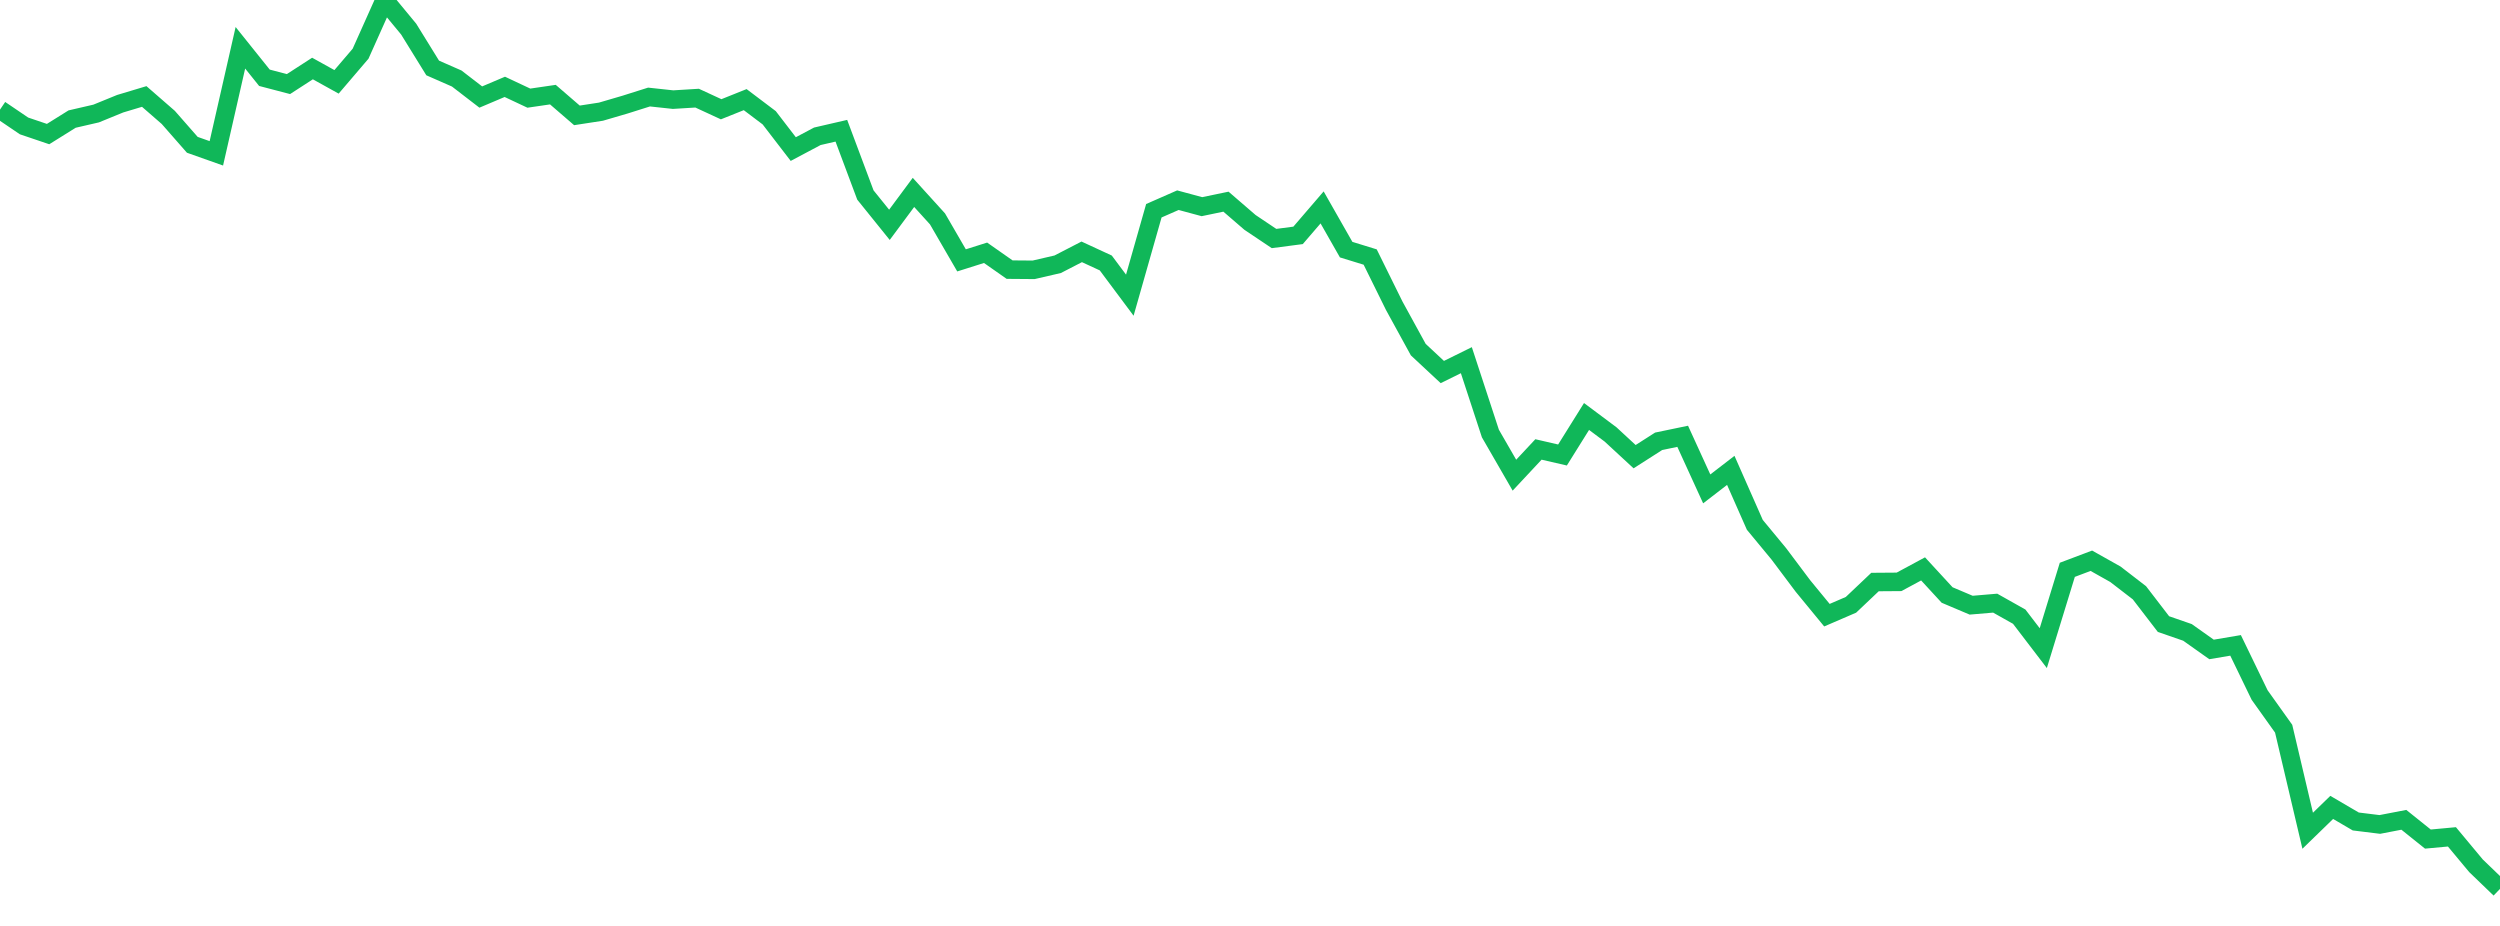 <?xml version="1.0" standalone="no"?>
<!DOCTYPE svg PUBLIC "-//W3C//DTD SVG 1.1//EN" "http://www.w3.org/Graphics/SVG/1.1/DTD/svg11.dtd">
<svg width="135" height="50" viewBox="0 0 135 50" preserveAspectRatio="none" class="sparkline" xmlns="http://www.w3.org/2000/svg"
xmlns:xlink="http://www.w3.org/1999/xlink"><path  class="sparkline--line" d="M 0 5.92 L 0 5.92 L 1.298 6.8 L 2.596 7.24 L 3.894 6.43 L 5.192 6.13 L 6.49 5.6 L 7.788 5.21 L 9.087 6.34 L 10.385 7.82 L 11.683 8.28 L 12.981 2.58 L 14.279 4.2 L 15.577 4.54 L 16.875 3.7 L 18.173 4.42 L 19.471 2.9 L 20.769 0 L 22.067 1.57 L 23.365 3.67 L 24.663 4.24 L 25.962 5.24 L 27.26 4.69 L 28.558 5.3 L 29.856 5.11 L 31.154 6.23 L 32.452 6.03 L 33.75 5.65 L 35.048 5.24 L 36.346 5.38 L 37.644 5.3 L 38.942 5.9 L 40.24 5.38 L 41.538 6.36 L 42.837 8.05 L 44.135 7.36 L 45.433 7.06 L 46.731 10.53 L 48.029 12.14 L 49.327 10.39 L 50.625 11.82 L 51.923 14.06 L 53.221 13.65 L 54.519 14.56 L 55.817 14.57 L 57.115 14.27 L 58.413 13.6 L 59.712 14.2 L 61.01 15.94 L 62.308 11.38 L 63.606 10.81 L 64.904 11.16 L 66.202 10.89 L 67.5 12.01 L 68.798 12.88 L 70.096 12.71 L 71.394 11.2 L 72.692 13.48 L 73.99 13.88 L 75.288 16.51 L 76.587 18.88 L 77.885 20.09 L 79.183 19.45 L 80.481 23.41 L 81.779 25.66 L 83.077 24.27 L 84.375 24.57 L 85.673 22.49 L 86.971 23.46 L 88.269 24.66 L 89.567 23.83 L 90.865 23.56 L 92.163 26.4 L 93.462 25.4 L 94.76 28.34 L 96.058 29.91 L 97.356 31.64 L 98.654 33.22 L 99.952 32.66 L 101.25 31.43 L 102.548 31.42 L 103.846 30.72 L 105.144 32.13 L 106.442 32.68 L 107.74 32.57 L 109.038 33.3 L 110.337 35 L 111.635 30.77 L 112.933 30.28 L 114.231 31.01 L 115.529 32.01 L 116.827 33.7 L 118.125 34.15 L 119.423 35.07 L 120.721 34.85 L 122.019 37.53 L 123.317 39.35 L 124.615 44.86 L 125.913 43.6 L 127.212 44.36 L 128.51 44.52 L 129.808 44.27 L 131.106 45.31 L 132.404 45.19 L 133.702 46.75 L 135 48" fill="none" stroke-width="1" stroke="#10b759"></path></svg>